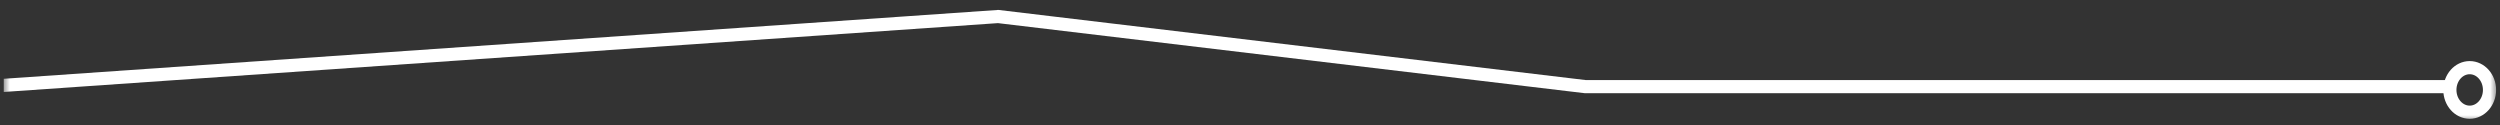 <svg width="380" height="19" viewBox="0 0 380 19" fill="none" xmlns="http://www.w3.org/2000/svg">
<rect x="0" y="0" width="380" height="19" fill="#333333" stroke="none"/>
<g clip-path="url(#clip0_67_5650)">
<mask id="mask0_67_5650" style="mask-type:luminance" maskUnits="userSpaceOnUse" x="0" y="0" width="380" height="19">
<path d="M0.5 0.5H379.5V18.5H0.5V0.5Z" fill="white"/>
</mask>
<g mask="url(#mask0_67_5650)">
<mask id="mask1_67_5650" style="mask-type:luminance" maskUnits="userSpaceOnUse" x="-23" y="-227" width="439" height="467">
<path d="M265.542 -226.998L415.001 12.846L126.876 239.541L-22.582 -0.303L265.542 -226.998Z" fill="url(#paint0_linear_67_5650)"/>
</mask>
<g mask="url(#mask1_67_5650)">
<mask id="mask2_67_5650" style="mask-type:luminance" maskUnits="userSpaceOnUse" x="-1" y="-3" width="423" height="19">
<path d="M-0.394 -2.712H421.327V15.265H-0.394V-2.712Z" fill="white"/>
</mask>
<g mask="url(#mask2_67_5650)">
<path d="M-15.434 14.085L151.71 2.511L240.979 13.171H372.701" stroke="white" stroke-width="2" stroke-miterlimit="10"/>
</g>
</g>
<path d="M372.38 13.669C372.38 15.538 373.73 17.055 375.393 17.055C377.056 17.055 378.406 15.538 378.406 13.669C378.406 11.8 377.056 10.284 375.393 10.284C373.73 10.284 372.38 11.8 372.38 13.669Z" stroke="white" stroke-width="2" stroke-miterlimit="10"/>
</g>
</g>
<defs>
<linearGradient id="paint0_linear_67_5650" x1="261.218" y1="112.246" x2="109.894" y2="-80.083" gradientUnits="userSpaceOnUse">
<stop stop-color="white"/>
<stop offset="0.08" stop-color="white"/>
<stop offset="0.13" stop-color="#F9F9F9"/>
<stop offset="0.19" stop-color="#E8E8E8"/>
<stop offset="0.26" stop-color="#CCCCCC"/>
<stop offset="0.34" stop-color="#A5A5A5"/>
<stop offset="0.4" stop-color="#858585"/>
<stop offset="0.51" stop-color="#B7B7B7"/>
<stop offset="0.6" stop-color="#DEDEDE"/>
<stop offset="0.68" stop-color="#F6F6F6"/>
<stop offset="0.73" stop-color="white"/>
<stop offset="0.76" stop-color="#FAFAFA"/>
<stop offset="0.79" stop-color="#ECECEC"/>
<stop offset="0.83" stop-color="#D4D4D4"/>
<stop offset="0.87" stop-color="#B4B4B4"/>
<stop offset="0.9" stop-color="#8A8A8A"/>
<stop offset="0.94" stop-color="#575757"/>
<stop offset="0.98" stop-color="#1B1B1B"/>
<stop offset="1"/>
</linearGradient>
<clipPath id="clip0_67_5650">
<rect width="379" height="18" fill="white" transform="matrix(-1 0 0 1 379.5 0.5)"/>
</clipPath>
</defs>
</svg>
